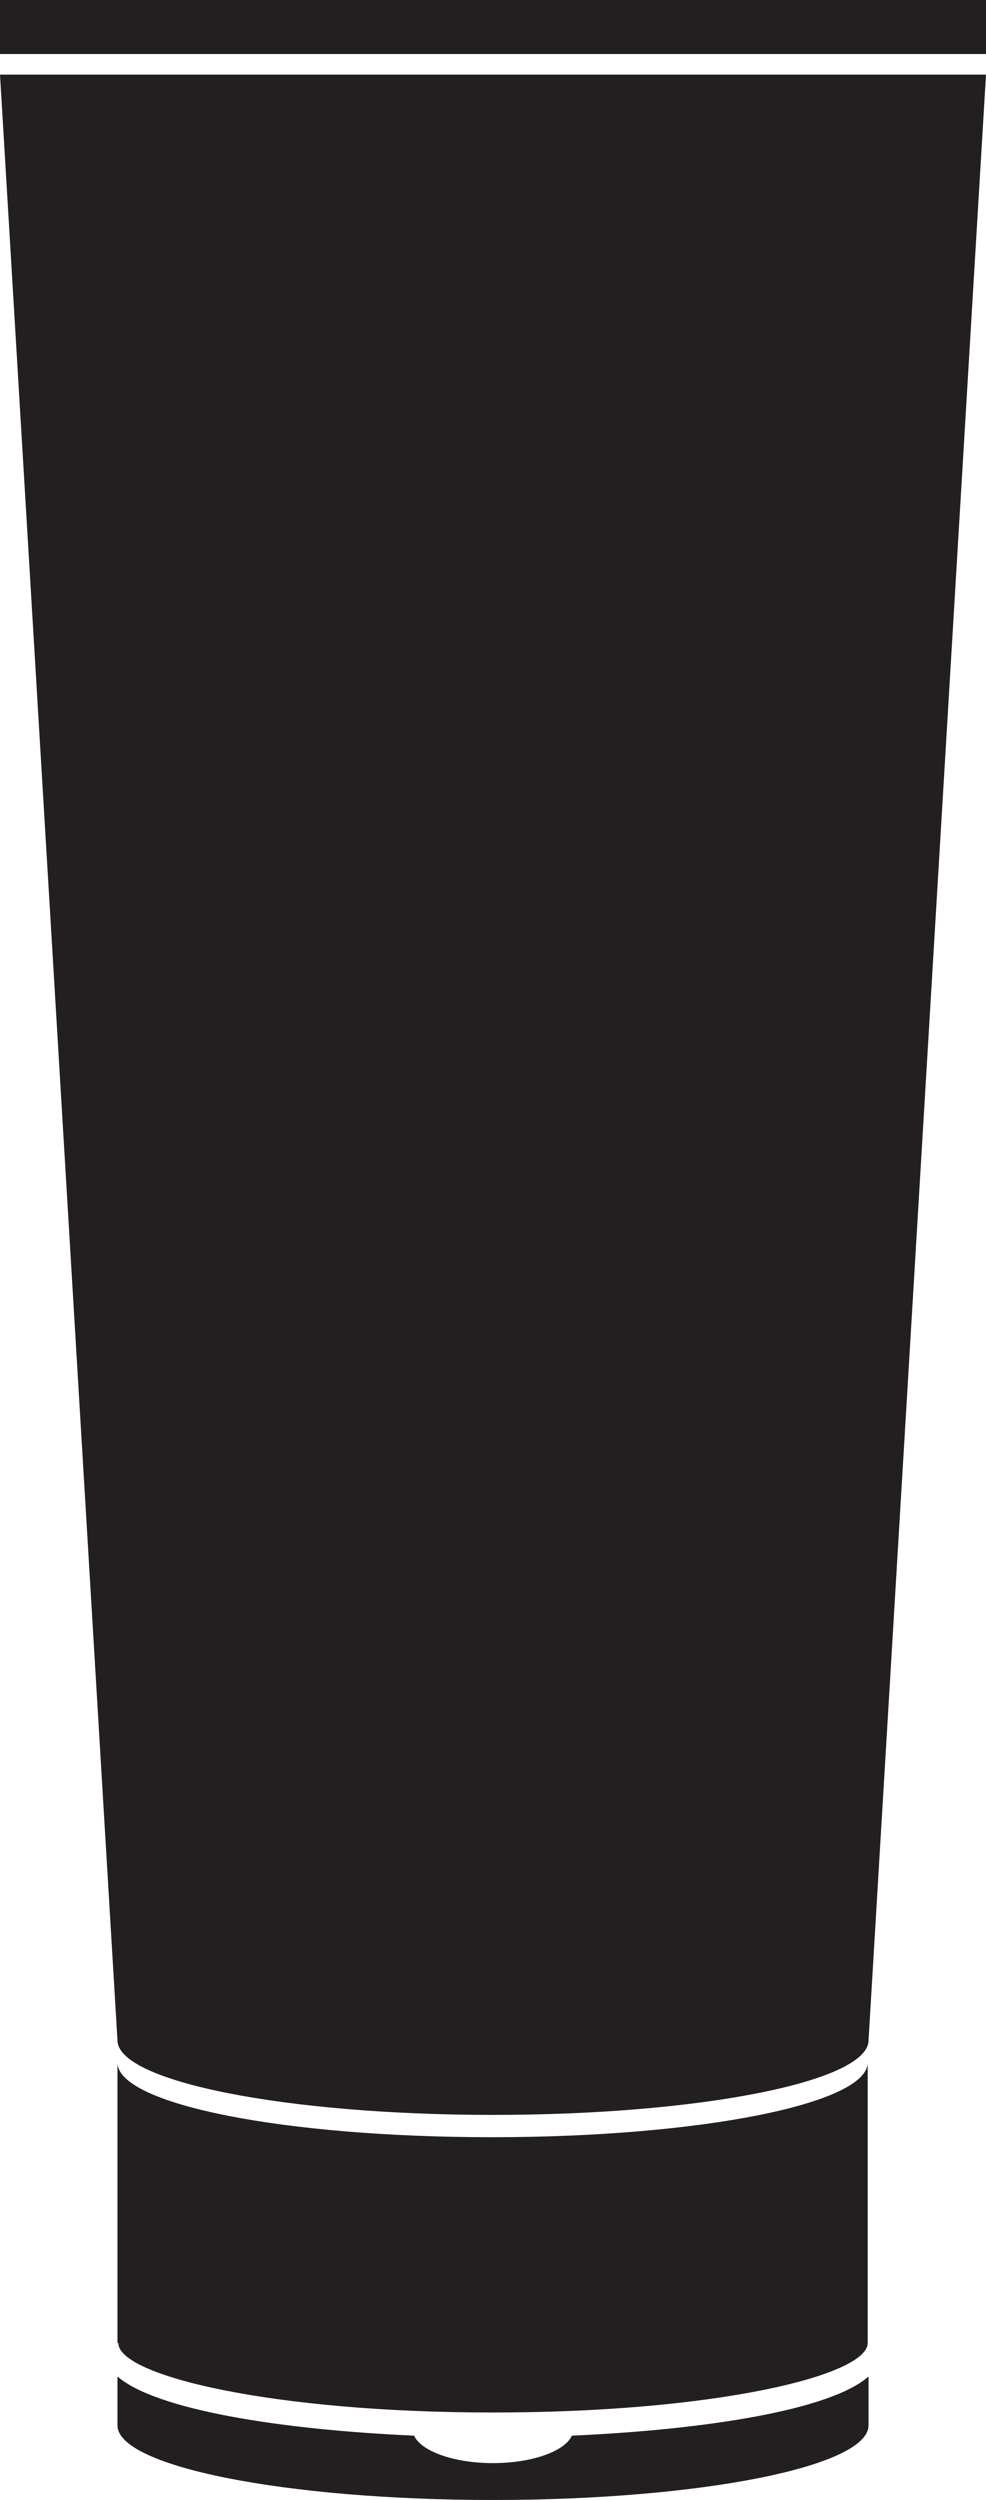 <?xml version="1.0" encoding="UTF-8"?>
<svg id="Layer_2" data-name="Layer 2" xmlns="http://www.w3.org/2000/svg" viewBox="0 0 11.5 29.15">
  <defs>
    <style>
      .cls-1 {
        fill: #231f20;
      }
    </style>
  </defs>
  <g id="DEVELOPMENT">
    <g>
      <path class="cls-1" d="m11.5.87H0s1.37,22.91,1.37,22.92c0,.48,1.96.87,4.38.87s4.38-.39,4.38-.87c0,0,1.37-22.92,1.37-22.92Z"/>
      <rect class="cls-1" x="0" width="11.5" height=".63"/>
      <path class="cls-1" d="m1.38,27.32c0,.38,1.79.81,4.37.81s4.37-.43,4.37-.81h0v-3.27c0,.48-1.96.87-4.38.87s-4.34-.38-4.37-.86c0,0,0,0,0,0v3.26h0Z"/>
      <path class="cls-1" d="m6.67,28.4c-.08.18-.46.32-.92.32s-.84-.14-.92-.32c-1.56-.07-3.01-.3-3.46-.69v.57c0,.48,1.96.87,4.38.87s4.38-.39,4.38-.87v-.57c-.44.39-1.89.62-3.46.69Z"/>
    </g>
  </g>
</svg>